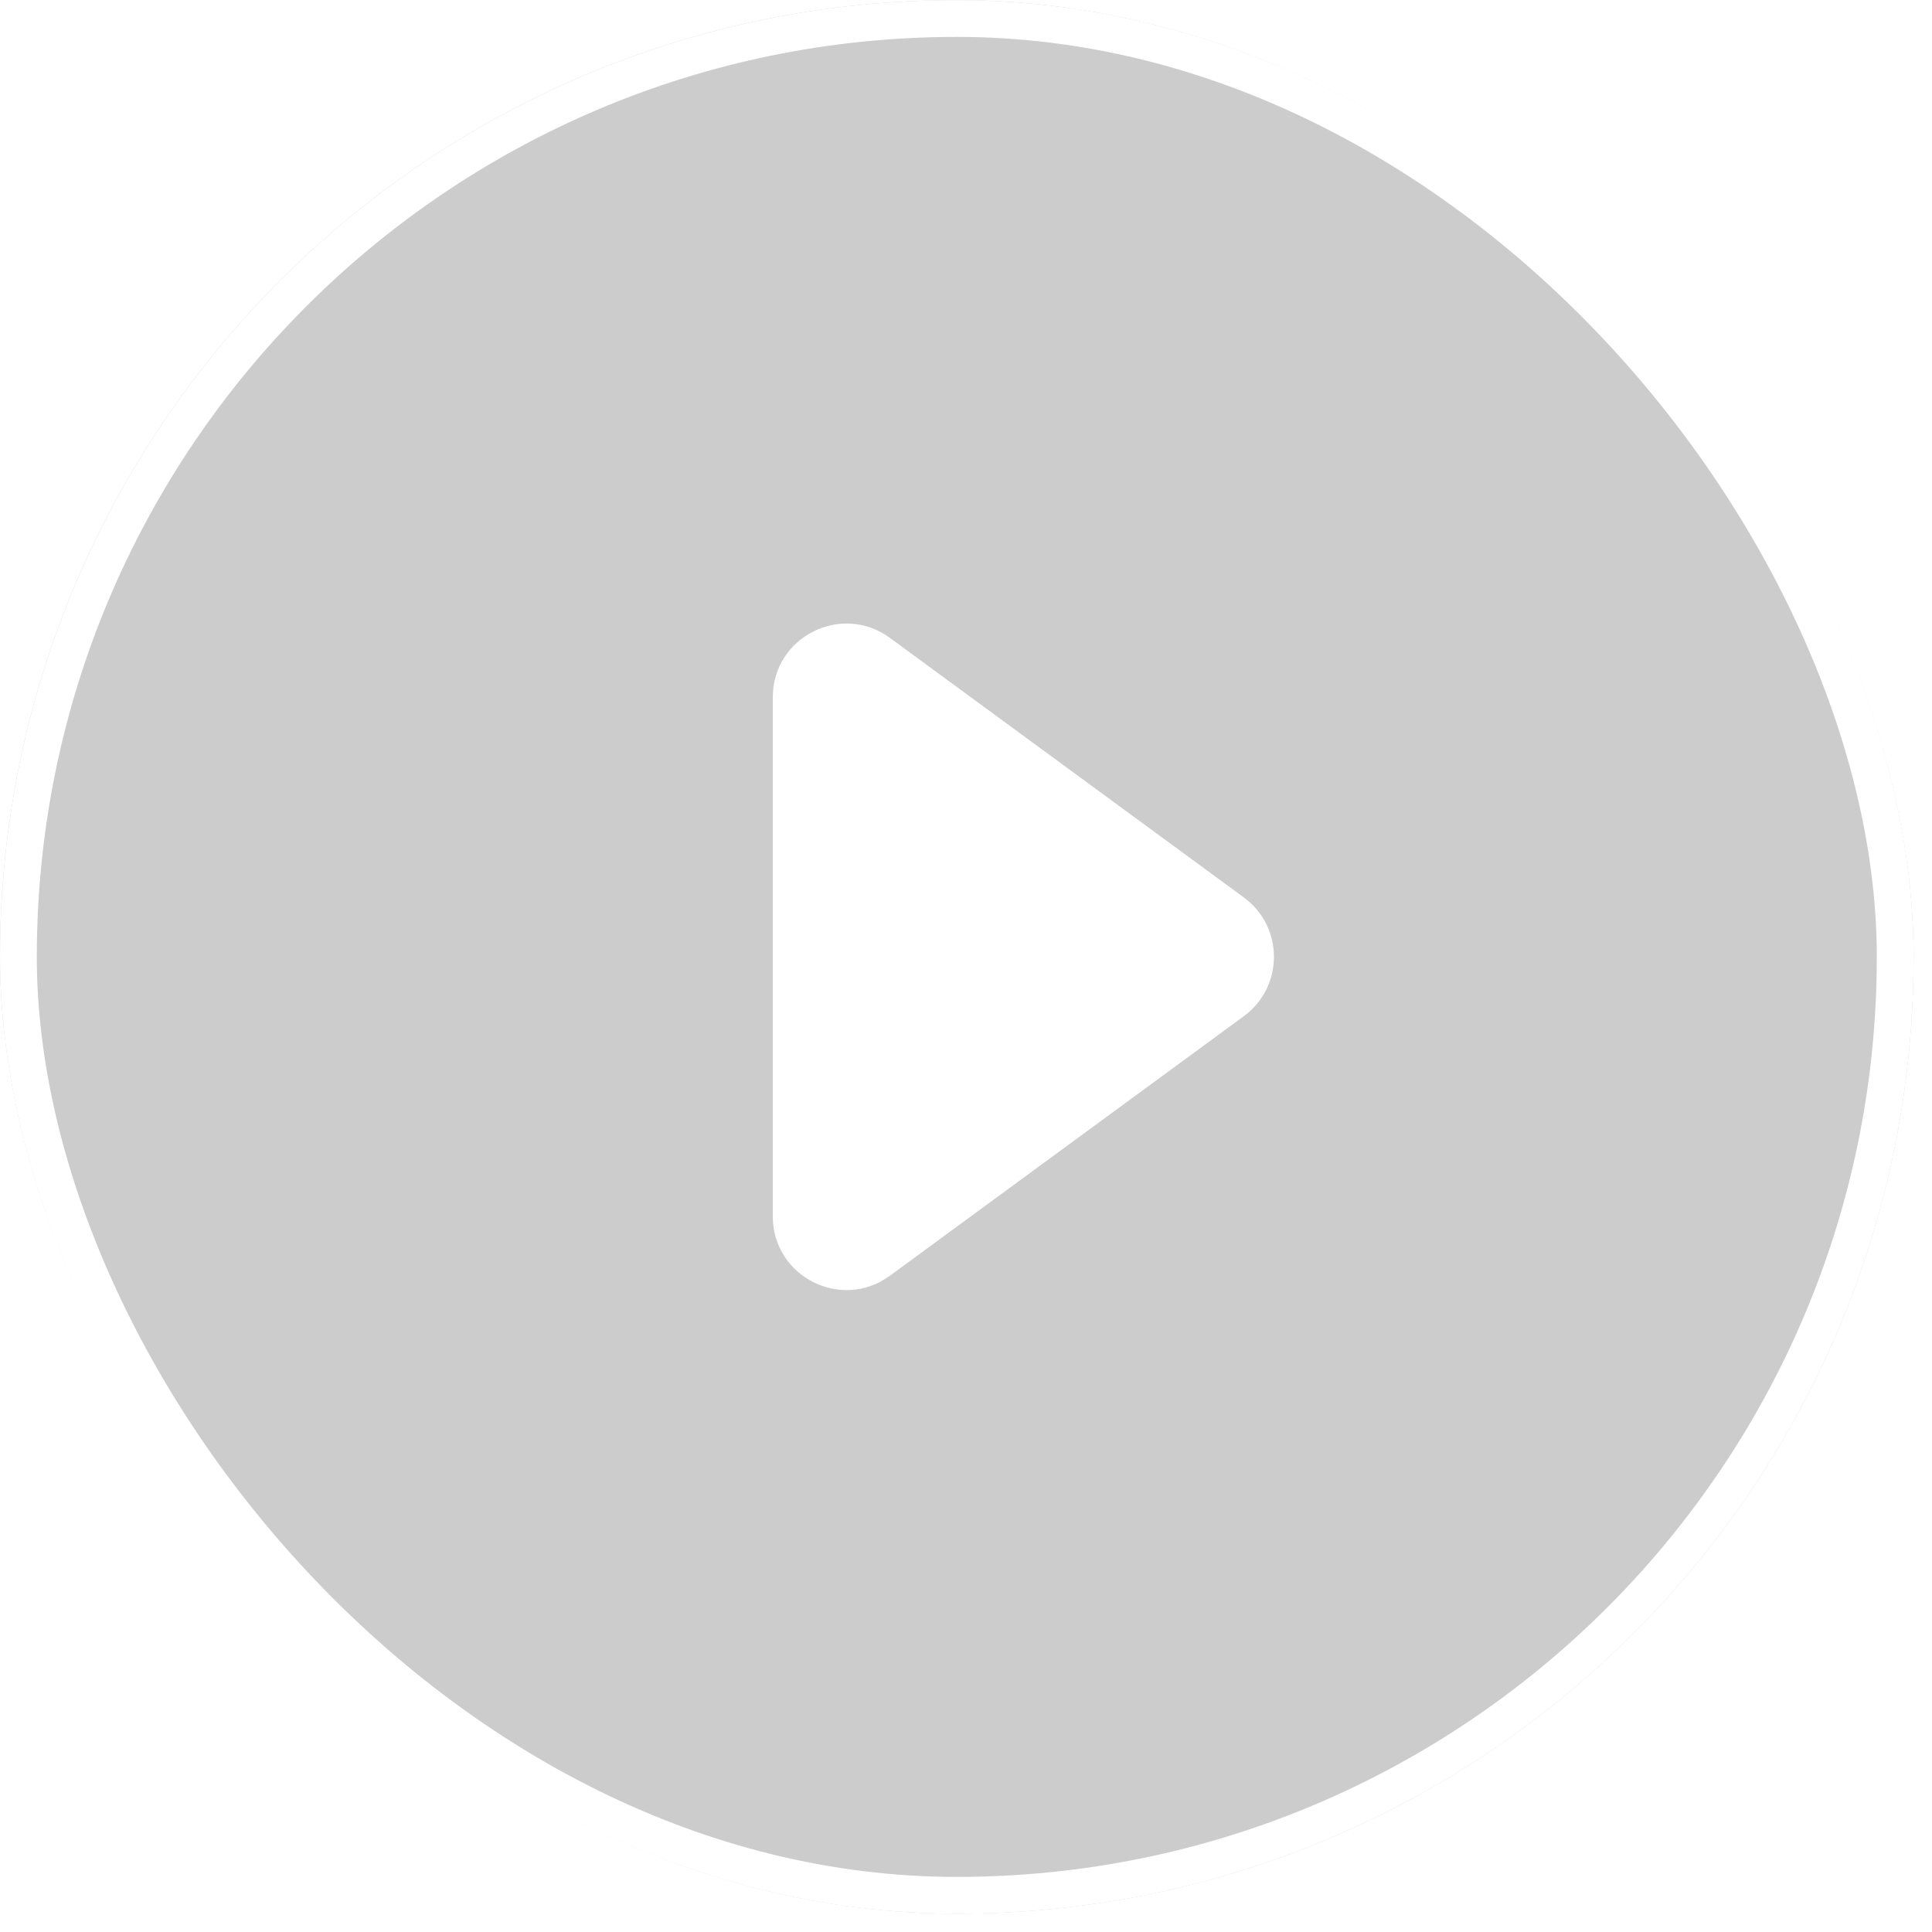 <svg width="45" height="45" viewBox="0 0 45 45" fill="none" xmlns="http://www.w3.org/2000/svg">
<g filter="url(#filter0_b_3778_18519)">
<rect y="0.002" width="44.571" height="44.571" rx="22.286" fill="black" fill-opacity="0.2"/>
<rect x="0.429" y="0.431" width="43.714" height="43.714" rx="21.857" stroke="white" stroke-width="0.857"/>
</g>
<path d="M28.972 20.904C29.906 21.588 29.906 22.983 28.972 23.668L20.728 29.714C19.596 30.544 18 29.736 18 28.332L18 16.24C18 14.836 19.596 14.028 20.728 14.858L28.972 20.904Z" fill="white"/>
<defs>
<filter id="filter0_b_3778_18519" x="-8.571" y="-8.569" width="61.713" height="61.715" filterUnits="userSpaceOnUse" color-interpolation-filters="sRGB">
<feFlood flood-opacity="0" result="BackgroundImageFix"/>
<feGaussianBlur in="BackgroundImageFix" stdDeviation="4.286"/>
<feComposite in2="SourceAlpha" operator="in" result="effect1_backgroundBlur_3778_18519"/>
<feBlend mode="normal" in="SourceGraphic" in2="effect1_backgroundBlur_3778_18519" result="shape"/>
</filter>
</defs>
</svg>
